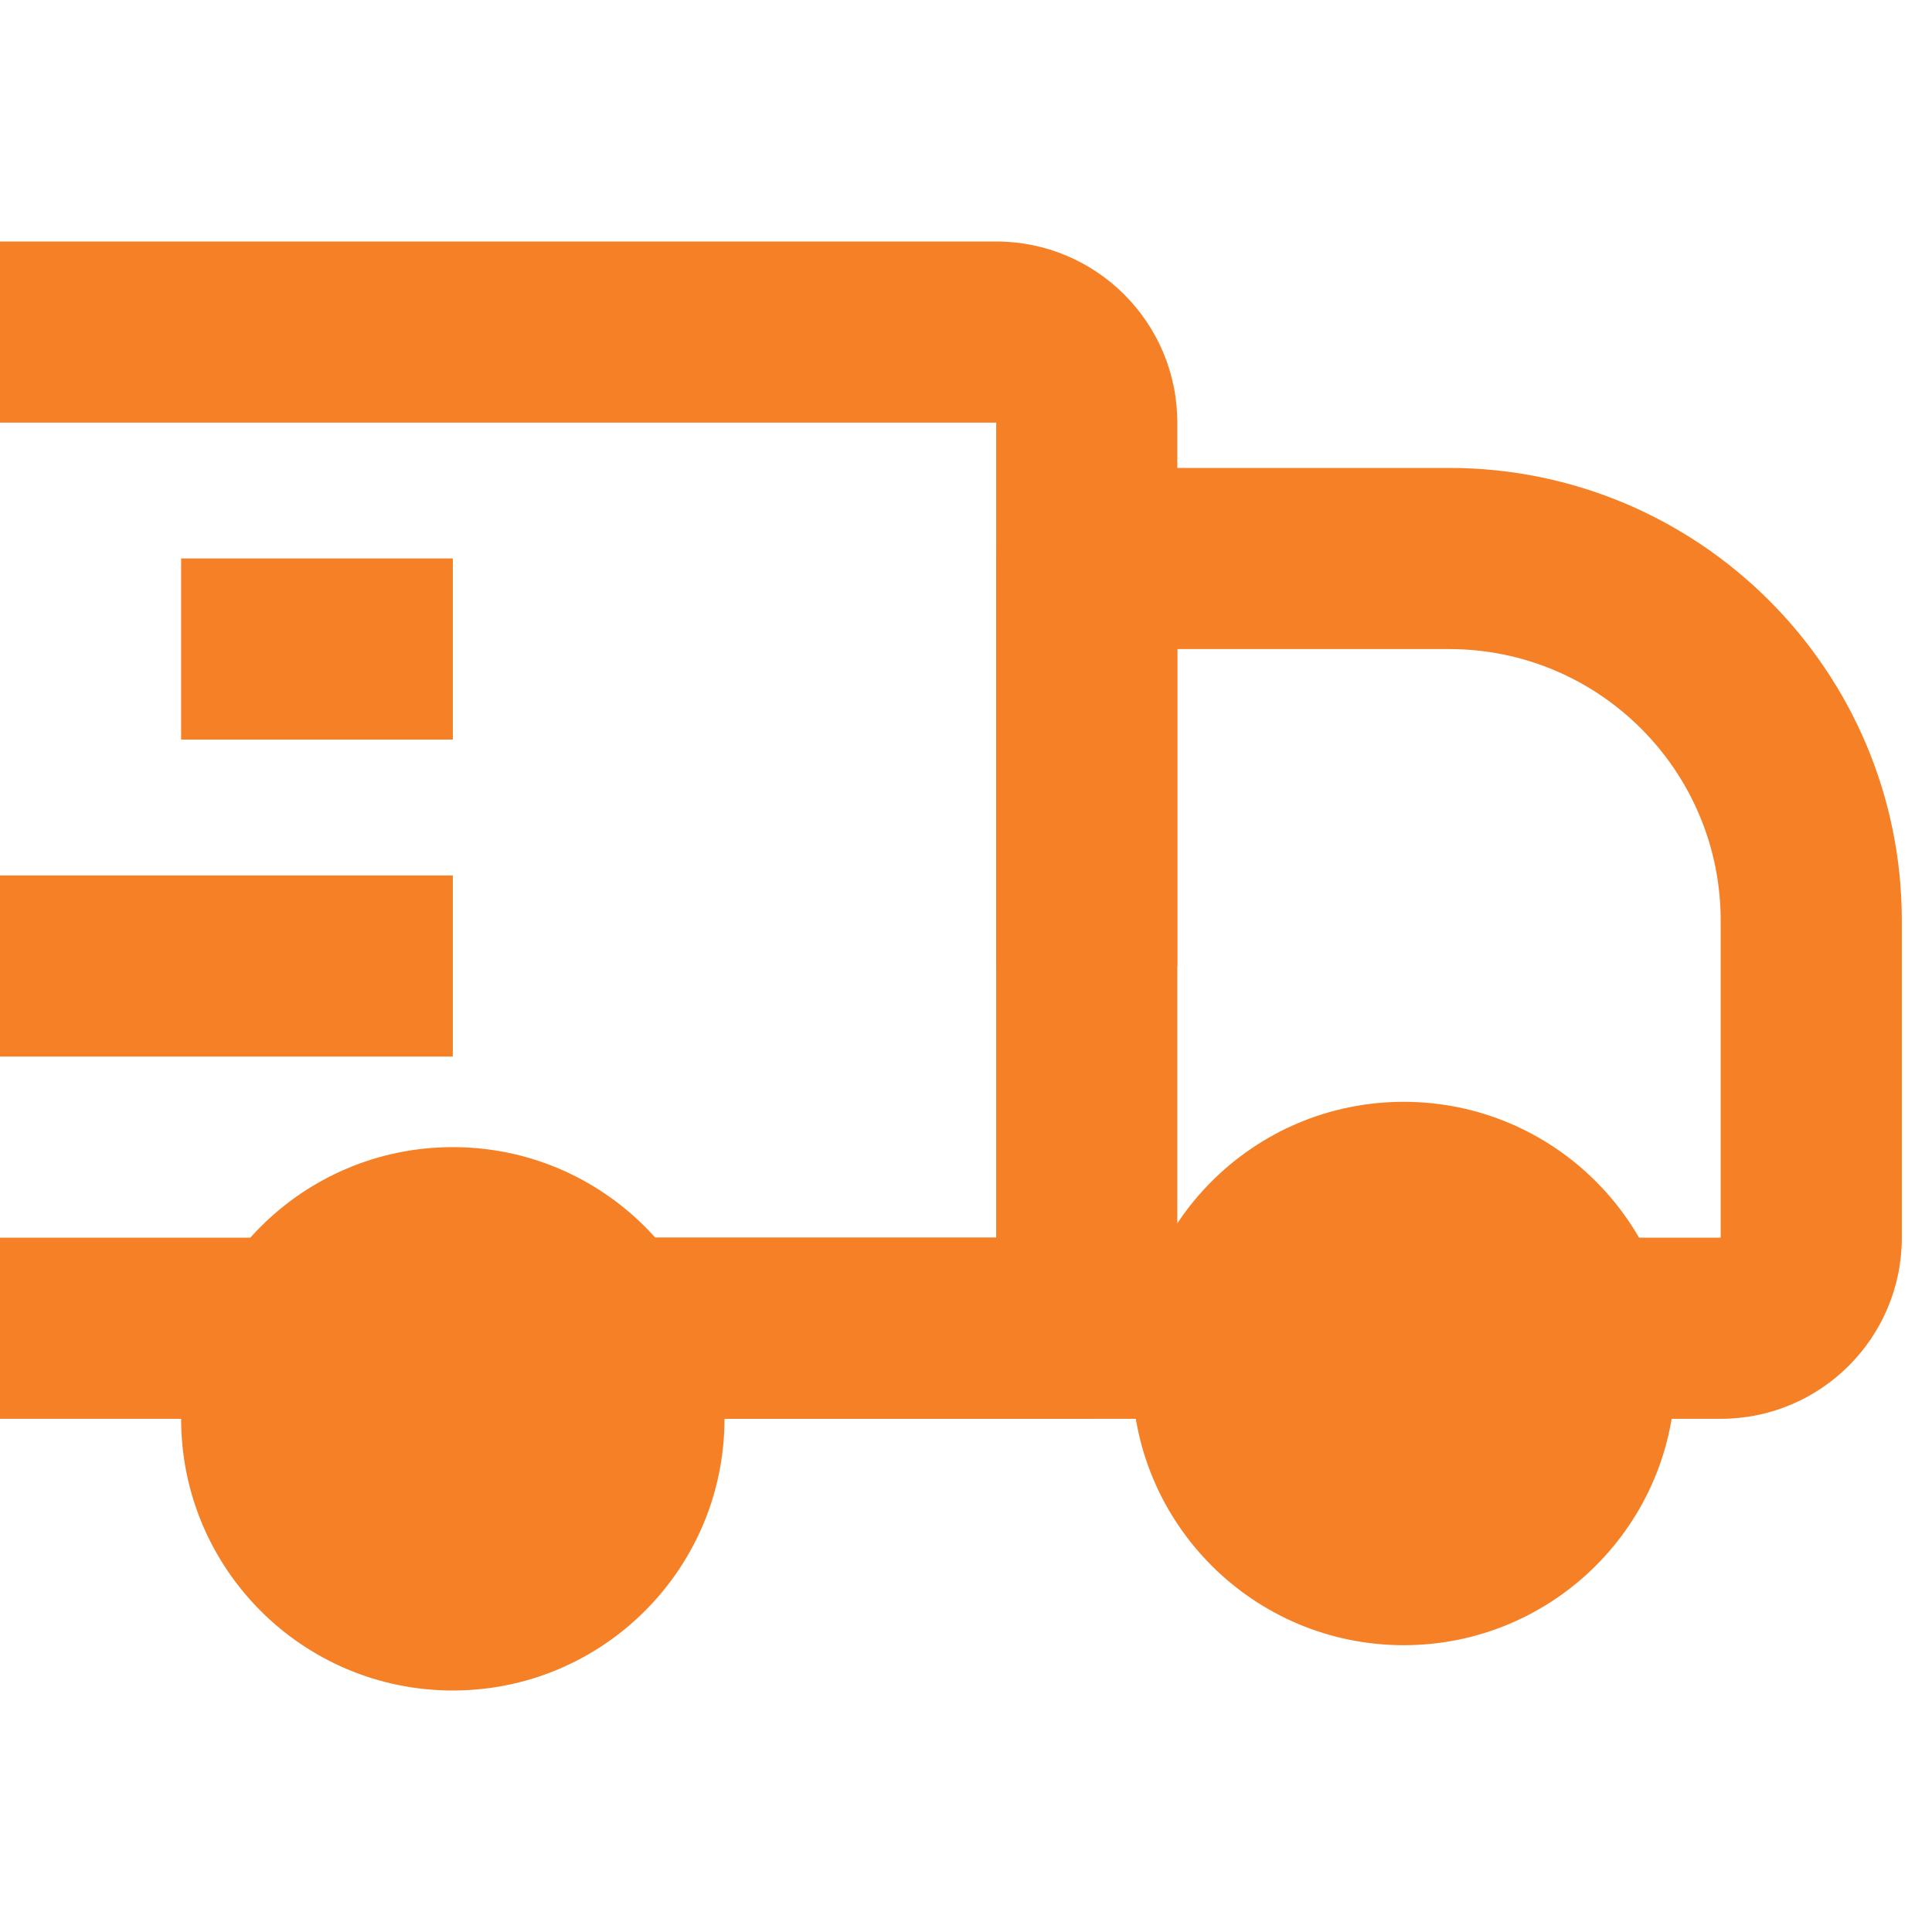 <?xml version="1.0" encoding="UTF-8"?> <svg xmlns="http://www.w3.org/2000/svg" width="40" height="40" viewBox="0 0 40 40" fill="none"><path fill-rule="evenodd" clip-rule="evenodd" d="M9.375 23.75C6.268 23.75 3.75 26.268 3.75 29.375C3.75 32.482 6.268 35 9.375 35C12.482 35 15 32.482 15 29.375C15 26.268 12.482 23.75 9.375 23.75Z" fill="#F58025"></path><path fill-rule="evenodd" clip-rule="evenodd" d="M29.062 22.812C25.956 22.812 23.438 25.331 23.438 28.438C23.438 31.544 25.956 34.062 29.062 34.062C32.169 34.062 34.688 31.544 34.688 28.438C34.688 25.331 32.169 22.812 29.062 22.812Z" fill="#F58025"></path><path fill-rule="evenodd" clip-rule="evenodd" d="M20.625 11.562C20.625 10.527 21.465 9.688 22.5 9.688H30C35.178 9.688 39.375 13.885 39.375 19.062V25.625C39.375 27.696 37.696 29.375 35.625 29.375H32.812V25.625H35.625V19.062C35.625 15.956 33.107 13.438 30 13.438H24.375V20H20.625V11.562ZM13.125 25.625H25.312V29.375H13.125V25.625Z" fill="#F58025"></path><path fill-rule="evenodd" clip-rule="evenodd" d="M20.625 8.75H0V5H20.625C22.696 5 24.375 6.679 24.375 8.75V27.5C24.375 28.535 23.535 29.375 22.5 29.375H13.125V25.625H20.625V8.75ZM0 25.625H5.625V29.375H0V25.625Z" fill="#F58025"></path><path fill-rule="evenodd" clip-rule="evenodd" d="M9.375 21.875H0V18.125H9.375V21.875Z" fill="#F58025"></path><path fill-rule="evenodd" clip-rule="evenodd" d="M9.375 15.312H3.75V11.562H9.375V15.312Z" fill="#F58025"></path></svg> 